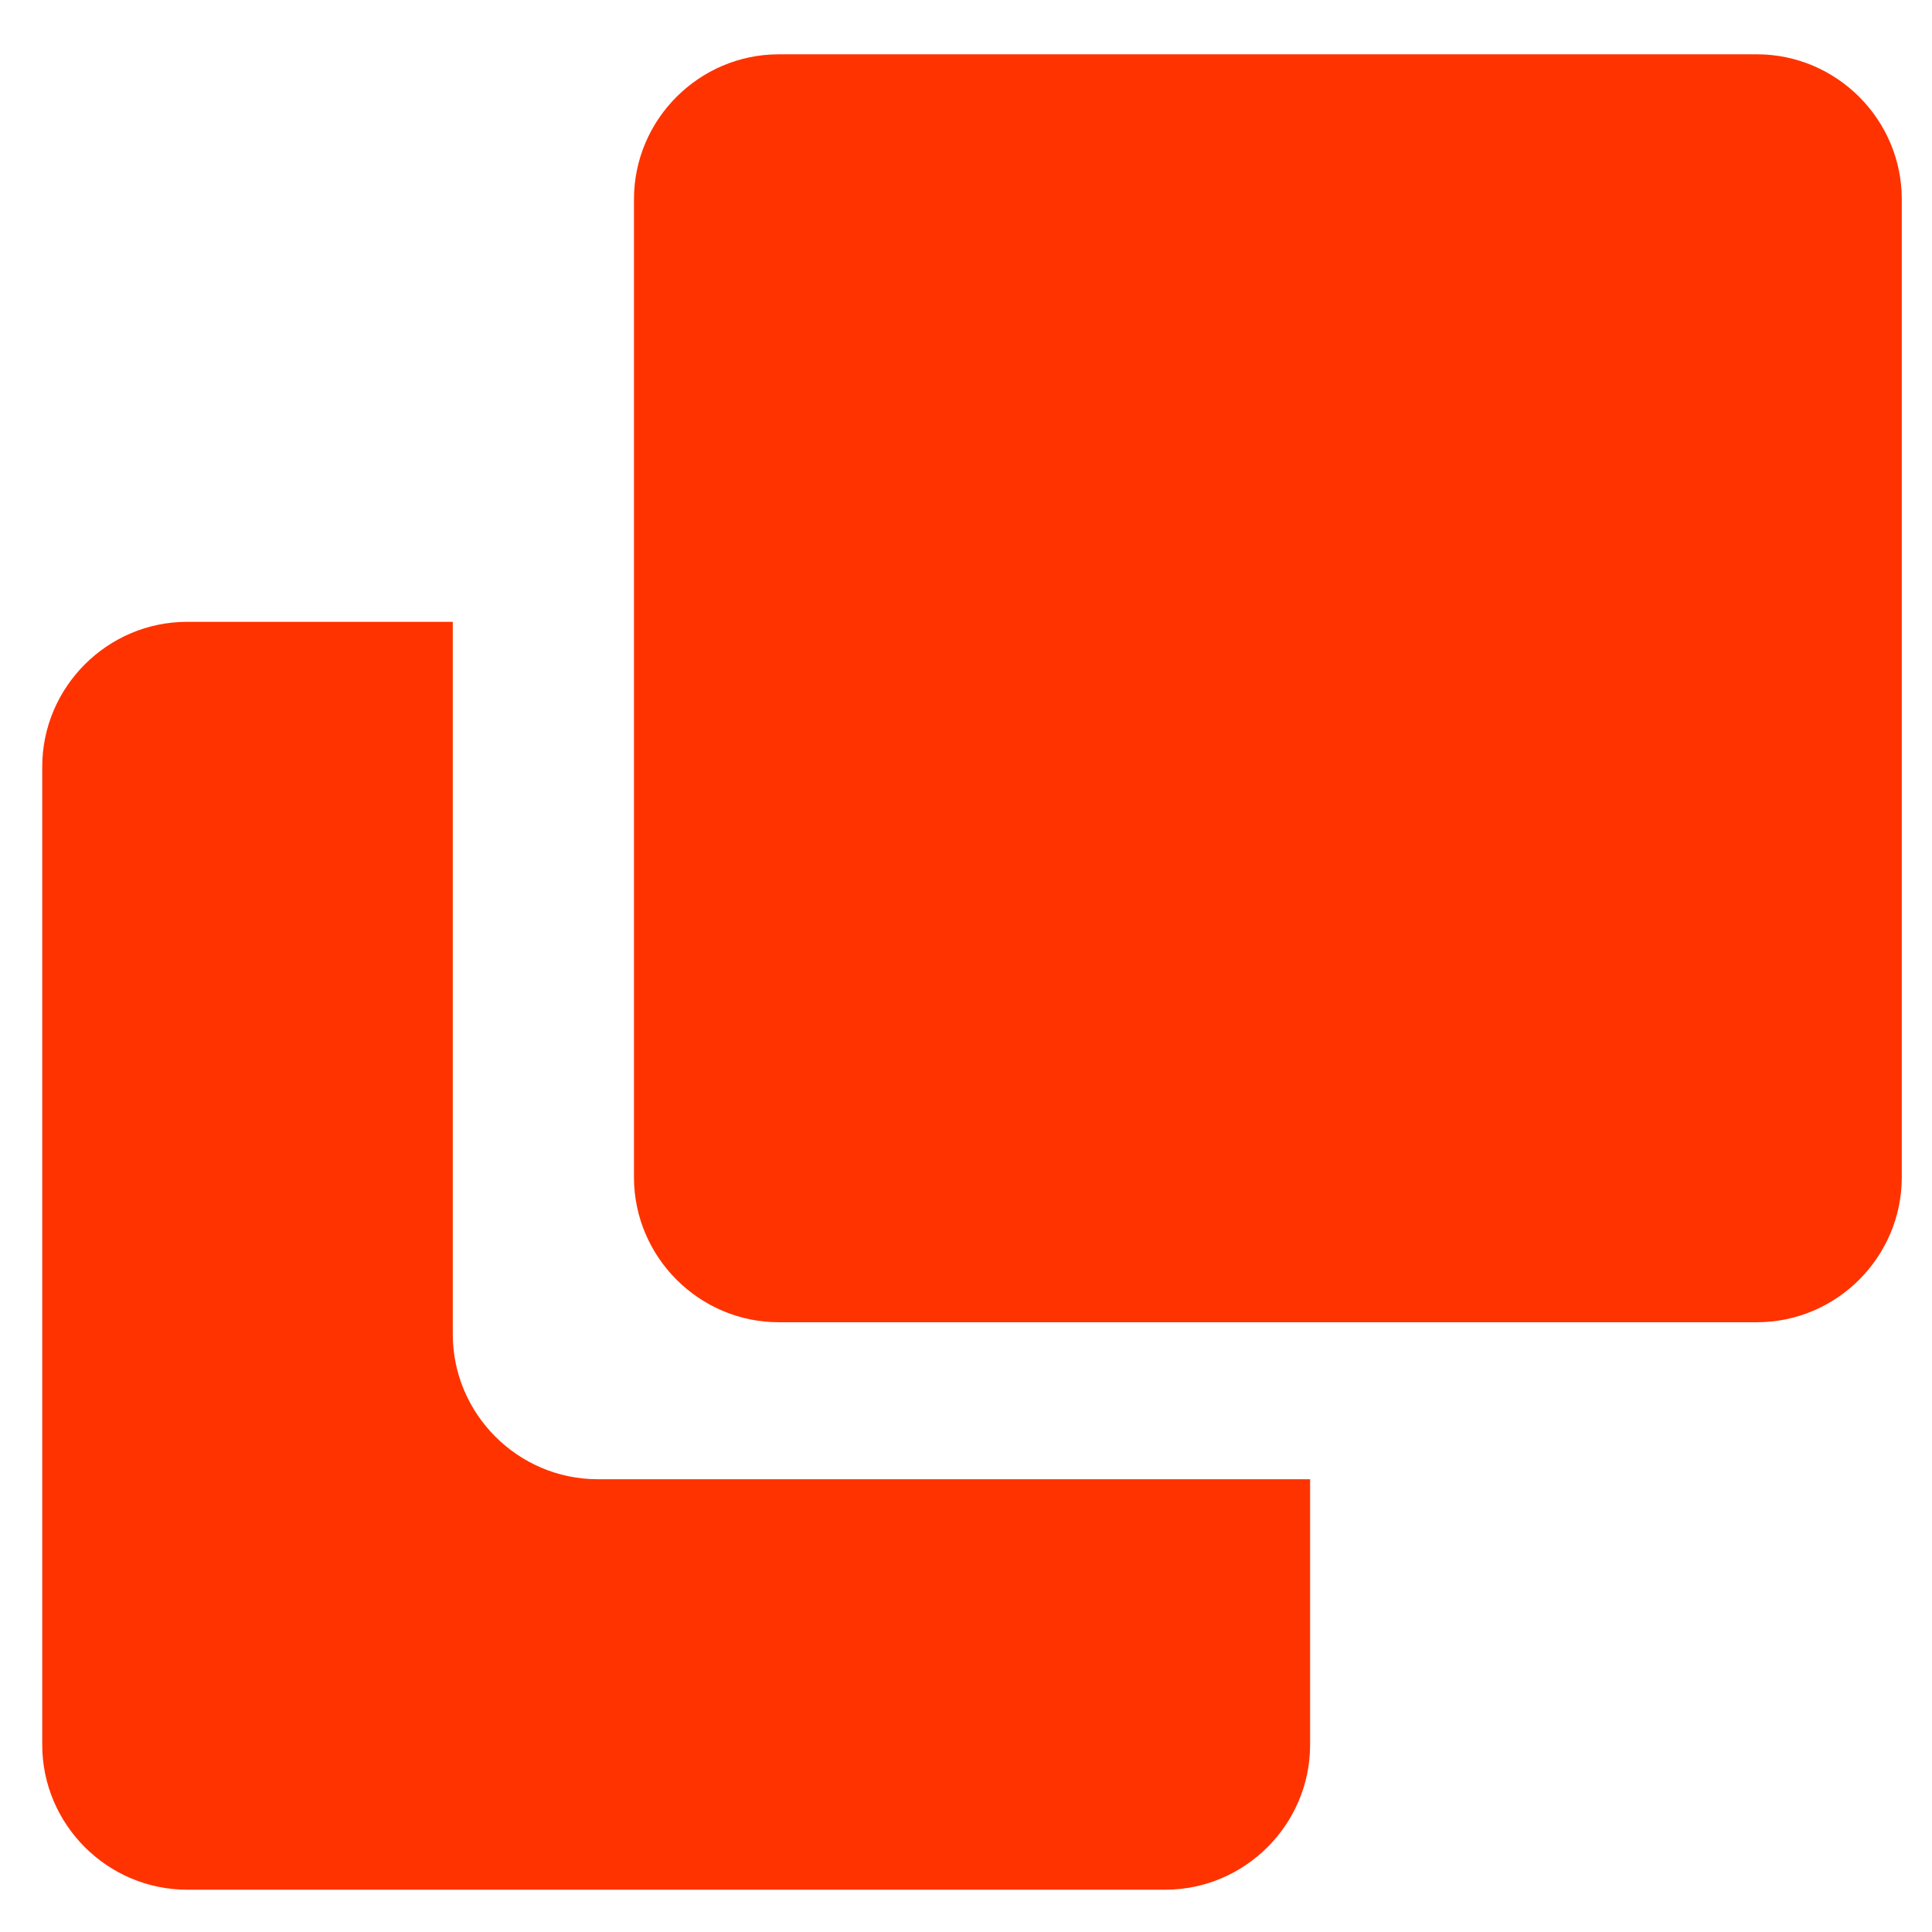 <svg width="28" height="28" viewBox="0 0 28 28" fill="none" xmlns="http://www.w3.org/2000/svg">
    <g clip-path="url(#clip0_180_910)">
        <path d="M8.662 21.438H18.987V25.287C18.987 26.442 18.042 27.387 16.887 27.387H2.712C1.557 27.387 0.612 26.442 0.612 25.287V11.113C0.612 9.957 1.557 9.012 2.712 9.012H6.562V19.337C6.562 20.492 7.507 21.438 8.662 21.438Z" fill="#FF3300"/>
        <path d="M27.562 2.887V17.062C27.562 18.218 26.617 19.163 25.462 19.163H11.287C10.133 19.163 9.188 18.218 9.188 17.062V2.887C9.188 1.732 10.133 0.787 11.287 0.787H25.462C26.617 0.787 27.562 1.732 27.562 2.887Z" fill="#FF3300"/>
    </g>
    <defs>
        <clipPath id="clip0_180_910">
            <rect width="28" height="28" fill="white"/>
        </clipPath>
    </defs>
</svg>
